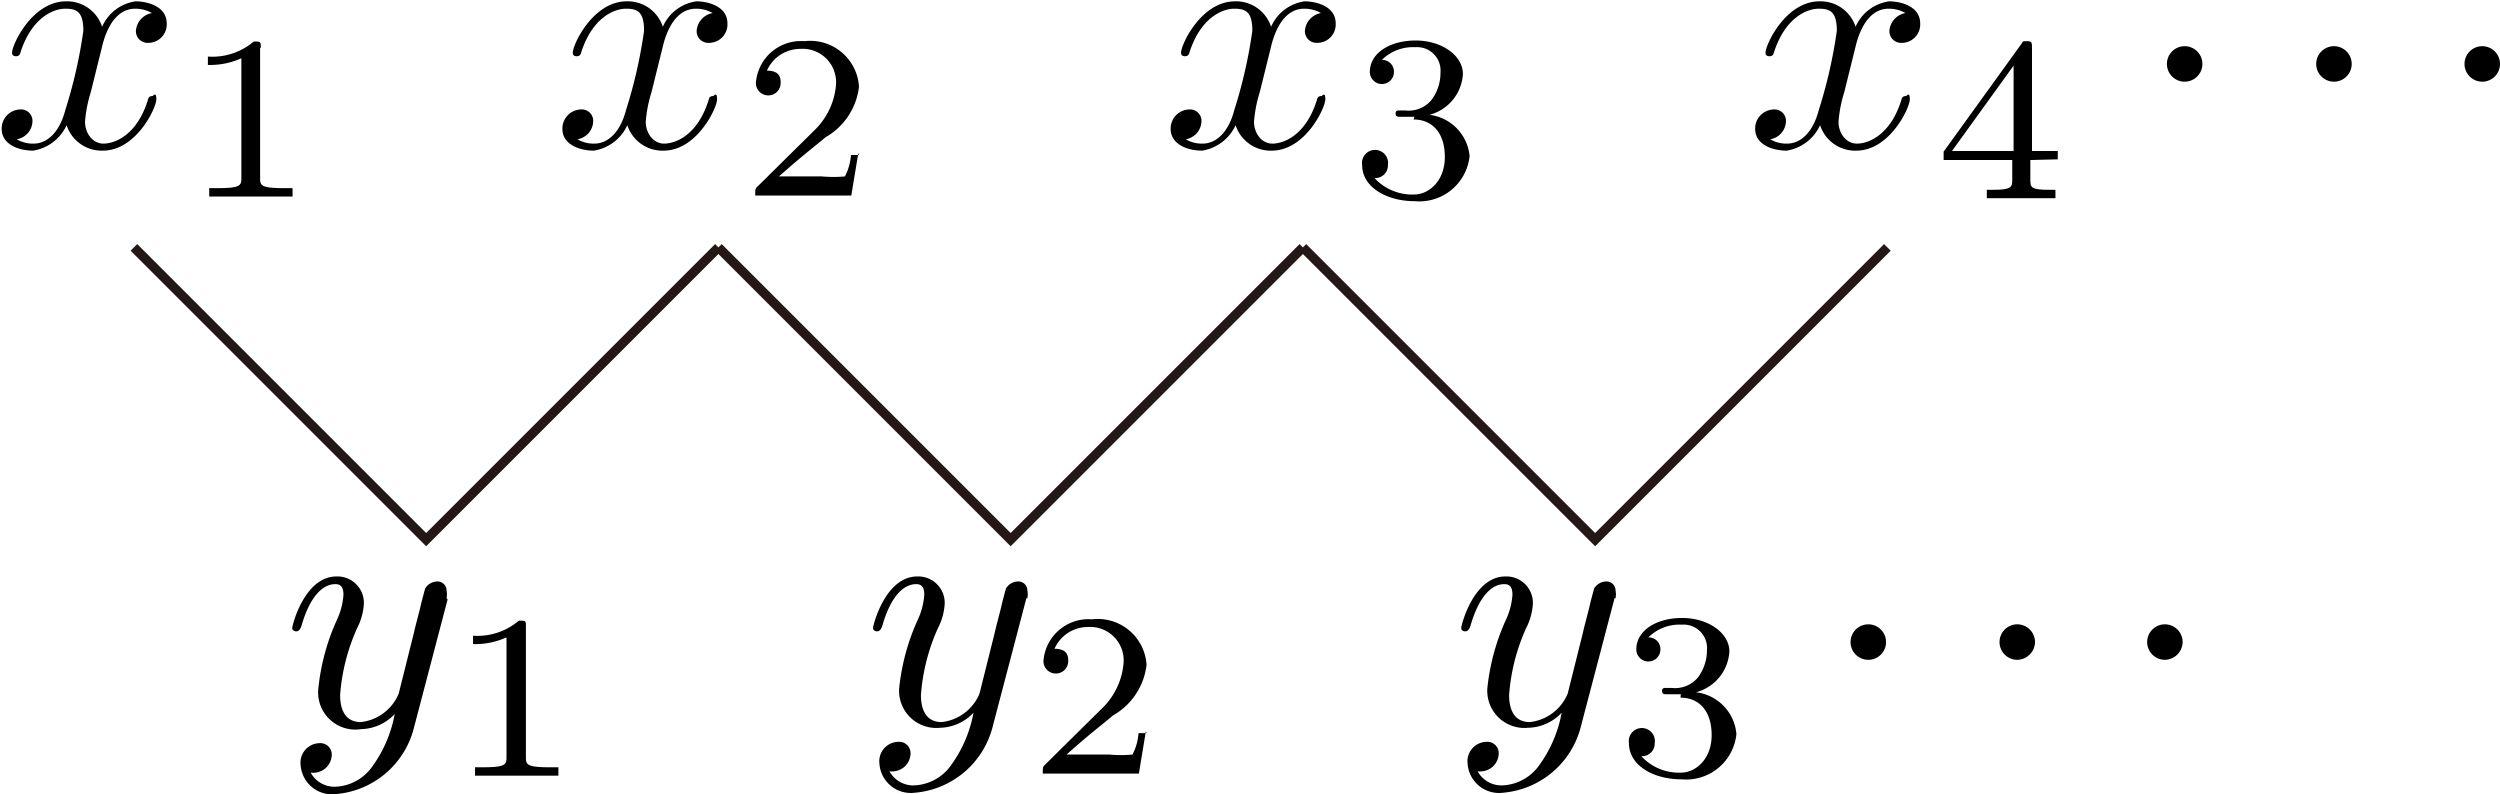<svg id="第_問" data-name="第３問" xmlns="http://www.w3.org/2000/svg" viewBox="0 0 74.68 23.72"><title>2011本2B</title><g id="_2B_3_02" data-name="2B_3_02"><path d="M45.25,431c.06-.26.29-1.17,1-1.17a1,1,0,0,1,.5.13.58.58,0,0,0-.48.54.35.35,0,0,0,.38.35.55.55,0,0,0,.54-.58c0-.52-.59-.66-.93-.66a1.29,1.29,0,0,0-1,.76,1.1,1.1,0,0,0-1.08-.76c-1,0-1.61,1.28-1.61,1.54,0,.1.1.1.12.1s.11,0,.13-.11c.34-1.06,1-1.31,1.34-1.31s.54.09.54.66a14.45,14.45,0,0,1-.54,2.37c-.16.62-.51,1-.95,1a.94.94,0,0,1-.5-.13.56.56,0,0,0,.47-.54.34.34,0,0,0-.37-.35.57.57,0,0,0-.55.58c0,.46.5.65.94.65a1.33,1.33,0,0,0,1-.76,1.1,1.1,0,0,0,1.08.76c1,0,1.6-1.28,1.6-1.53s-.09-.1-.12-.1-.11,0-.13.11c-.33,1.07-1,1.31-1.33,1.31s-.55-.32-.55-.65a3.88,3.88,0,0,1,.17-.88l.34-1.37" transform="translate(-42.21 -429.57)"/><path d="M50,431c0-.19,0-.19-.21-.19a1.91,1.91,0,0,1-1.37.45v.25a2.26,2.26,0,0,0,1-.2v3.56c0,.23,0,.32-.7.32h-.26v.25l1.24,0,1.25,0v-.25h-.27c-.7,0-.7-.09-.7-.32V431" transform="translate(-42.21 -429.57)"/><path d="M62,431c.06-.26.29-1.17,1-1.17a1,1,0,0,1,.5.13.58.58,0,0,0-.48.54.35.35,0,0,0,.38.35.55.55,0,0,0,.54-.58c0-.52-.59-.66-.93-.66a1.29,1.29,0,0,0-1,.76,1.1,1.1,0,0,0-1.08-.76c-1,0-1.61,1.28-1.61,1.54,0,.1.1.1.12.1s.11,0,.13-.11c.34-1.06,1-1.31,1.34-1.31s.54.09.54.66a14.46,14.46,0,0,1-.54,2.37c-.16.62-.51,1-.95,1a.94.94,0,0,1-.5-.13.56.56,0,0,0,.47-.54.34.34,0,0,0-.37-.35.57.57,0,0,0-.55.58c0,.46.5.65.94.65a1.33,1.33,0,0,0,1-.76,1.1,1.1,0,0,0,1.08.76c1,0,1.6-1.28,1.6-1.53s-.09-.1-.12-.1-.11,0-.13.11c-.33,1.07-1,1.31-1.33,1.31s-.55-.32-.55-.65a3.88,3.88,0,0,1,.17-.88L62,431" transform="translate(-42.21 -429.57)"/><path d="M67.87,434.2h-.24a1.66,1.66,0,0,1-.18.64,3.78,3.78,0,0,1-.69,0H65.48c.73-.65,1-.84,1.39-1.17a2,2,0,0,0,1-1.51,1.46,1.46,0,0,0-1.63-1.36,1.35,1.35,0,0,0-1.45,1.25.37.37,0,1,0,.74,0c0-.12,0-.37-.41-.37a1.09,1.09,0,0,1,1-.65,1,1,0,0,1,1.06,1.11,2.13,2.13,0,0,1-.66,1.34l-1.68,1.66c-.07.07-.07.08-.07.27h2.87l.21-1.27" transform="translate(-42.21 -429.57)"/><path d="M80.17,431c.06-.26.29-1.17,1-1.17a1,1,0,0,1,.5.13.58.58,0,0,0-.48.54.35.35,0,0,0,.38.35.55.55,0,0,0,.54-.58c0-.52-.59-.66-.93-.66a1.29,1.29,0,0,0-1,.76,1.1,1.1,0,0,0-1.08-.76c-1,0-1.61,1.28-1.61,1.54,0,.1.1.1.12.1s.11,0,.13-.11c.34-1.06,1-1.31,1.34-1.31s.54.09.54.66a14.4,14.4,0,0,1-.54,2.37c-.16.62-.51,1-.95,1a.94.94,0,0,1-.5-.13.56.56,0,0,0,.47-.54.34.34,0,0,0-.37-.35.57.57,0,0,0-.55.58c0,.46.5.65.94.65a1.33,1.33,0,0,0,1-.76,1.1,1.1,0,0,0,1.08.76c1,0,1.6-1.28,1.6-1.53s-.09-.1-.12-.1-.11,0-.13.11c-.33,1.07-1,1.31-1.33,1.31s-.55-.32-.55-.65a3.87,3.87,0,0,1,.17-.88l.34-1.37" transform="translate(-42.21 -429.57)"/><path d="M84.44,433.14c.54,0,.93.38.93,1.12s-.5,1.12-.91,1.12a1.53,1.53,0,0,1-1.19-.49.38.38,0,0,0,.4-.39.39.39,0,1,0-.77,0c0,.66.73,1.08,1.57,1.08a1.51,1.51,0,0,0,1.64-1.35A1.37,1.37,0,0,0,84.91,433a1.34,1.34,0,0,0,1-1.22c0-.55-.63-1-1.41-1s-1.37.38-1.37.94a.36.36,0,1,0,.72,0,.35.35,0,0,0-.36-.36,1.32,1.32,0,0,1,1-.38.7.7,0,0,1,.75.76,1.34,1.34,0,0,1-.28.83.89.89,0,0,1-.77.3l-.22,0a.08.08,0,0,0-.07.09c0,.1.06.1.18.1h.38" transform="translate(-42.21 -429.57)"/><path d="M97.63,431c.06-.26.29-1.17,1-1.17a1,1,0,0,1,.5.13.58.58,0,0,0-.48.54.35.35,0,0,0,.38.35.55.55,0,0,0,.54-.58c0-.52-.59-.66-.93-.66a1.29,1.29,0,0,0-1,.76,1.1,1.1,0,0,0-1.08-.76c-1,0-1.61,1.28-1.61,1.54,0,.1.1.1.12.1s.11,0,.13-.11c.34-1.06,1-1.31,1.34-1.31s.54.09.54.66a14.46,14.46,0,0,1-.54,2.37c-.16.62-.51,1-.95,1a.94.94,0,0,1-.5-.13.56.56,0,0,0,.47-.54.34.34,0,0,0-.37-.35.57.57,0,0,0-.55.58c0,.46.5.65.94.65a1.33,1.33,0,0,0,1-.76,1.1,1.1,0,0,0,1.08.76c1,0,1.6-1.28,1.6-1.53s-.09-.1-.12-.1-.11,0-.13.11c-.33,1.07-1,1.31-1.33,1.31s-.55-.32-.55-.65a3.87,3.87,0,0,1,.17-.88l.34-1.37" transform="translate(-42.21 -429.57)"/><path d="M103.68,434.33v-.25h-.77V431c0-.15,0-.2-.15-.2s-.11,0-.18.1l-2.31,3.2v.25h2.05v.57c0,.23,0,.32-.57.32h-.19v.25l1,0,1.05,0v-.25h-.19c-.56,0-.56-.08-.56-.32v-.57Zm-1.32-2.8v2.55h-1.84l1.84-2.55" transform="translate(-42.21 -429.57)"/><path d="M108,431.48a.53.53,0,1,0-.53.53.53.53,0,0,0,.53-.53" transform="translate(-42.21 -429.57)"/><path d="M112.46,431.48a.53.53,0,1,0-.53.53.53.53,0,0,0,.53-.53" transform="translate(-42.21 -429.57)"/><path d="M116.89,431.48a.53.53,0,1,0-.53.53.53.53,0,0,0,.53-.53" transform="translate(-42.21 -429.57)"/><path d="M55.55,447.44a.62.62,0,0,0,0-.23.27.27,0,0,0-.29-.27.43.43,0,0,0-.35.21s-.1.36-.14.54-.14.53-.2.8l-.45,1.8a1.39,1.39,0,0,1-1.13.85c-.51,0-.62-.44-.62-.81a5.92,5.92,0,0,1,.51-2,1.82,1.82,0,0,0,.2-.72.79.79,0,0,0-.82-.82c-.95,0-1.32,1.45-1.32,1.54s.1.1.12.1.11,0,.16-.18c.27-.93.67-1.23,1-1.23.08,0,.25,0,.25.31a2.08,2.08,0,0,1-.17.7,6.57,6.57,0,0,0-.58,2.1A1.11,1.11,0,0,0,53,451.35a1.41,1.41,0,0,0,1-.45,3.82,3.82,0,0,1-.65,1.54,1.42,1.42,0,0,1-1.1.63.81.81,0,0,1-.76-.42.57.57,0,0,0,.43-.12.55.55,0,0,0,.2-.41.34.34,0,0,0-.37-.35.58.58,0,0,0-.56.65.94.94,0,0,0,1.06.87,2.63,2.63,0,0,0,2.33-2l1-3.81" transform="translate(-42.21 -429.57)"/><path d="M57.92,448.3c0-.19,0-.19-.21-.19a1.91,1.91,0,0,1-1.37.45v.25a2.26,2.26,0,0,0,1-.2v3.56c0,.23,0,.32-.7.32H56.4v.25l1.24,0,1.25,0v-.25h-.27c-.7,0-.7-.09-.7-.32V448.3" transform="translate(-42.21 -429.57)"/><path d="M72.9,447.44a.62.62,0,0,0,0-.23.27.27,0,0,0-.29-.27.43.43,0,0,0-.35.21s-.1.36-.14.54-.14.53-.2.8l-.45,1.8a1.39,1.39,0,0,1-1.13.85c-.51,0-.62-.44-.62-.81a5.91,5.91,0,0,1,.51-2,1.82,1.82,0,0,0,.2-.72.79.79,0,0,0-.82-.82c-.95,0-1.32,1.45-1.32,1.54s.1.1.12.1.11,0,.16-.18c.27-.93.67-1.23,1-1.23.08,0,.25,0,.25.31a2.09,2.09,0,0,1-.17.7,6.56,6.56,0,0,0-.58,2.1,1.11,1.11,0,0,0,1.22,1.18,1.41,1.41,0,0,0,1-.45,3.83,3.83,0,0,1-.65,1.54,1.42,1.42,0,0,1-1.1.63.81.81,0,0,1-.76-.42.57.57,0,0,0,.43-.12.55.55,0,0,0,.2-.41.34.34,0,0,0-.37-.35.58.58,0,0,0-.56.65.94.94,0,0,0,1.06.87,2.63,2.63,0,0,0,2.33-2l1-3.81" transform="translate(-42.21 -429.57)"/><path d="M76.46,451.47h-.24a1.65,1.65,0,0,1-.18.64,3.78,3.78,0,0,1-.69,0H74.07c.73-.65,1-.84,1.39-1.17a2,2,0,0,0,1-1.51,1.46,1.46,0,0,0-1.63-1.36,1.35,1.35,0,0,0-1.45,1.25.37.37,0,1,0,.74,0c0-.12,0-.37-.41-.37a1.09,1.09,0,0,1,1-.65,1,1,0,0,1,1.06,1.11,2.12,2.12,0,0,1-.66,1.34l-1.68,1.66c-.07.07-.07.08-.07.27h2.87l.21-1.27" transform="translate(-42.21 -429.57)"/><path d="M90.47,447.44a.62.62,0,0,0,0-.23.27.27,0,0,0-.29-.27.43.43,0,0,0-.35.21s-.1.36-.14.54-.14.53-.2.8l-.45,1.8a1.39,1.39,0,0,1-1.13.85c-.51,0-.62-.44-.62-.81a5.91,5.91,0,0,1,.51-2,1.82,1.82,0,0,0,.2-.72.79.79,0,0,0-.82-.82c-.95,0-1.32,1.45-1.32,1.54s.1.1.12.1.11,0,.16-.18c.27-.93.67-1.23,1-1.23.08,0,.25,0,.25.31a2.09,2.09,0,0,1-.17.7,6.56,6.56,0,0,0-.58,2.1,1.11,1.11,0,0,0,1.22,1.18,1.41,1.41,0,0,0,1-.45,3.82,3.82,0,0,1-.65,1.54,1.42,1.42,0,0,1-1.1.63.81.81,0,0,1-.76-.42.57.57,0,0,0,.43-.12.55.55,0,0,0,.2-.41.34.34,0,0,0-.37-.35.58.58,0,0,0-.56.65.94.94,0,0,0,1.06.87,2.63,2.63,0,0,0,2.33-2l1-3.81" transform="translate(-42.21 -429.57)"/><path d="M92.41,450.41c.54,0,.93.38.93,1.12s-.5,1.12-.91,1.12a1.53,1.53,0,0,1-1.19-.49.38.38,0,0,0,.4-.39.39.39,0,1,0-.77,0c0,.66.72,1.08,1.57,1.08a1.51,1.51,0,0,0,1.64-1.35,1.37,1.37,0,0,0-1.21-1.25,1.34,1.34,0,0,0,1-1.22c0-.55-.63-1-1.41-1s-1.37.38-1.37.94a.36.36,0,1,0,.72,0,.35.35,0,0,0-.36-.36,1.32,1.32,0,0,1,1-.38.7.7,0,0,1,.75.76,1.35,1.35,0,0,1-.28.83.89.89,0,0,1-.77.3l-.22,0a.08.08,0,0,0-.07.09c0,.1.06.1.18.1h.38" transform="translate(-42.21 -429.57)"/><path d="M98.55,448.75a.53.53,0,1,0-.53.53.53.53,0,0,0,.53-.53" transform="translate(-42.21 -429.57)"/><path d="M103,448.75a.53.53,0,1,0-.53.53.54.54,0,0,0,.53-.53" transform="translate(-42.21 -429.57)"/><path d="M107.41,448.75a.53.53,0,1,0-.53.53.54.54,0,0,0,.53-.53" transform="translate(-42.21 -429.57)"/><polyline points="21.46 7.39 12.73 16.12 4 7.39" fill="none" stroke="#231815" stroke-miterlimit="10" stroke-width="0.28"/><polyline points="38.92 7.39 30.19 16.12 21.46 7.39" fill="none" stroke="#231815" stroke-miterlimit="10" stroke-width="0.28"/><polyline points="56.38 7.39 47.65 16.12 38.92 7.39" fill="none" stroke="#231815" stroke-miterlimit="10" stroke-width="0.28"/></g></svg>